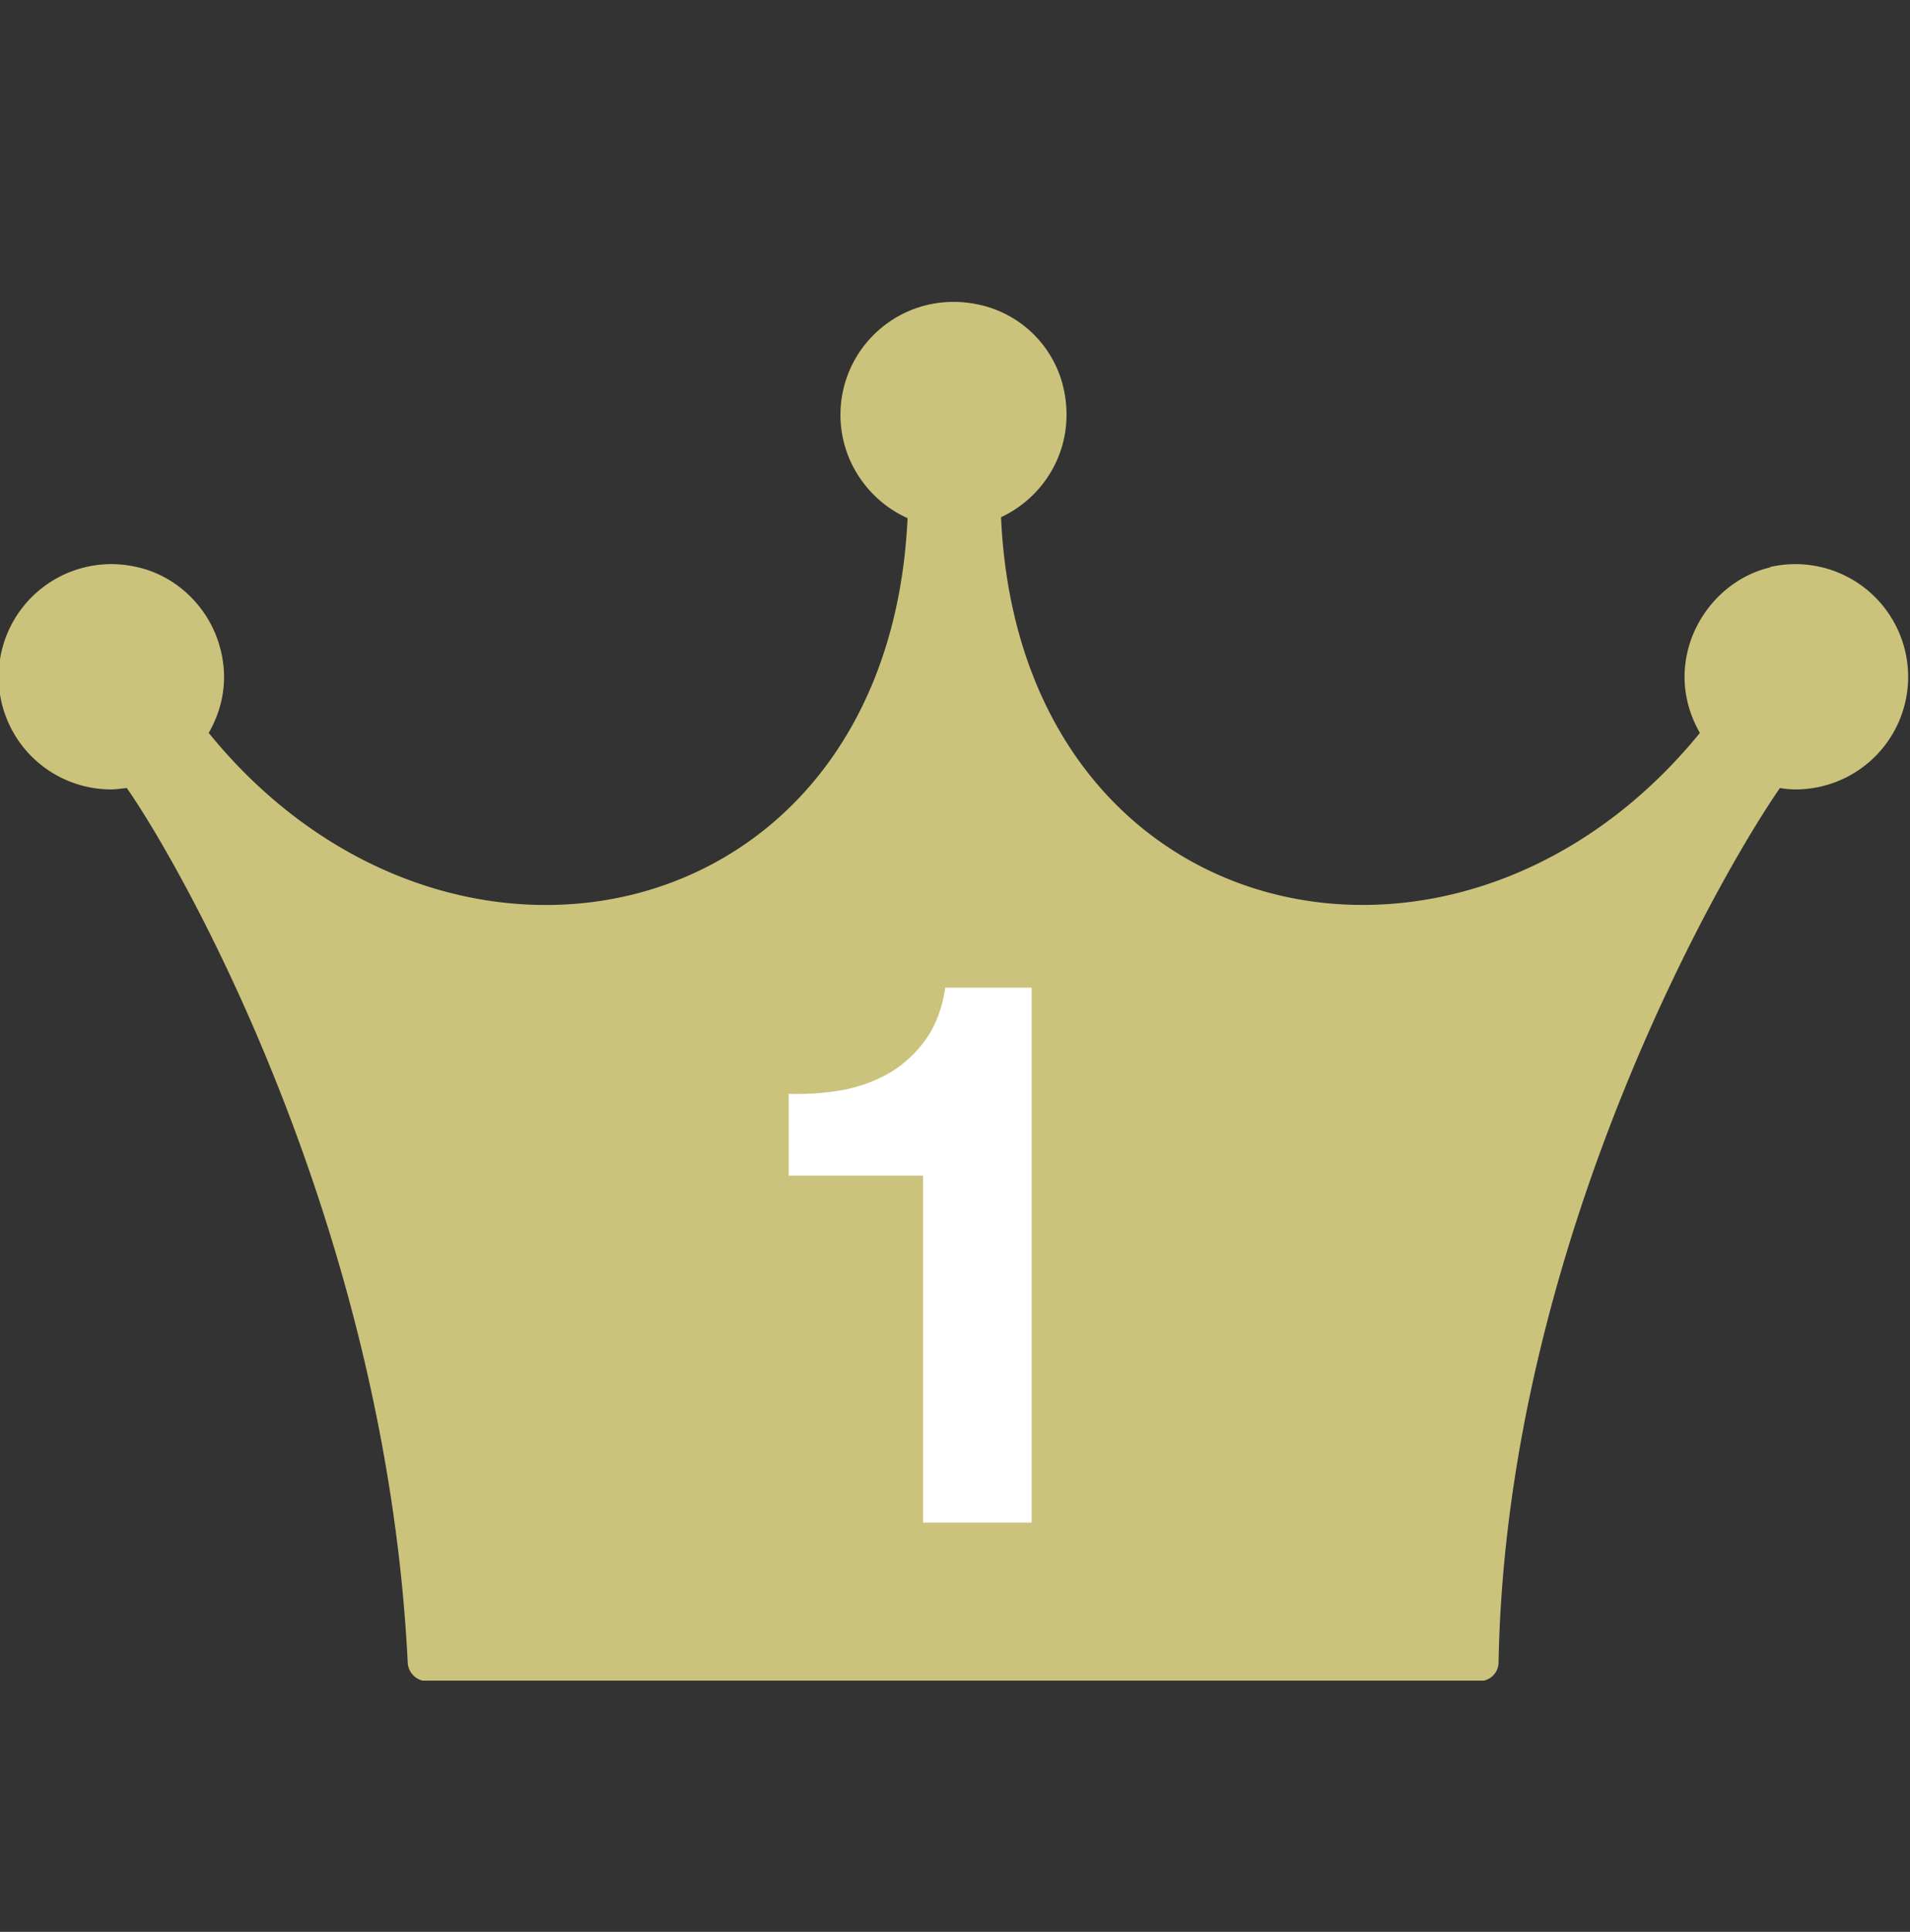 <svg width="90" height="91" fill="none" xmlns="http://www.w3.org/2000/svg"><rect width="100%" height="100%" fill="#333333" stroke="none"/><g clip-path="url(#a)"><path d="M83.458 26.718c-1.767.393-3.206 1.767-3.795 3.468-.545 1.613-.261 3.118.436 4.34-11.405 14-32.057 9.377-32.93-10.163 2.247-1.047 3.665-3.62 2.858-6.412a5.22 5.22 0 0 0-3.62-3.532c-3.577-.96-6.804 1.7-6.804 5.125 0 2.158 1.308 4.034 3.162 4.863-.894 19.496-21.546 24.119-32.93 10.118.698-1.22.982-2.704.436-4.34-.567-1.7-2.028-3.074-3.794-3.467a5.313 5.313 0 0 0-6.542 5.169 5.305 5.305 0 0 0 5.299 5.299c.262 0 .501-.044.741-.066 2.486 3.555 12.213 20.478 13.237 41.195.022.48.415.872.895.872h49.612a.884.884 0 0 0 .894-.894c.37-19.954 10.73-37.553 13.259-41.173.24.044.502.066.742.066a5.305 5.305 0 0 0 5.299-5.3 5.313 5.313 0 0 0-6.542-5.168h.087Z" fill="#CBC37C"/></g><path d="M48.61 71.723h-5.112V55.379h-6.336v-3.852c.888.024 1.74-.036 2.556-.18.84-.168 1.584-.444 2.232-.828a5.607 5.607 0 0 0 1.692-1.584c.456-.648.756-1.452.9-2.412h4.068v25.2Z" fill="#fff"/><defs><clipPath id="a"><path fill="#fff" transform="translate(0 14.223)" d="M0 0h90v64.943H0z"/></clipPath></defs></svg>